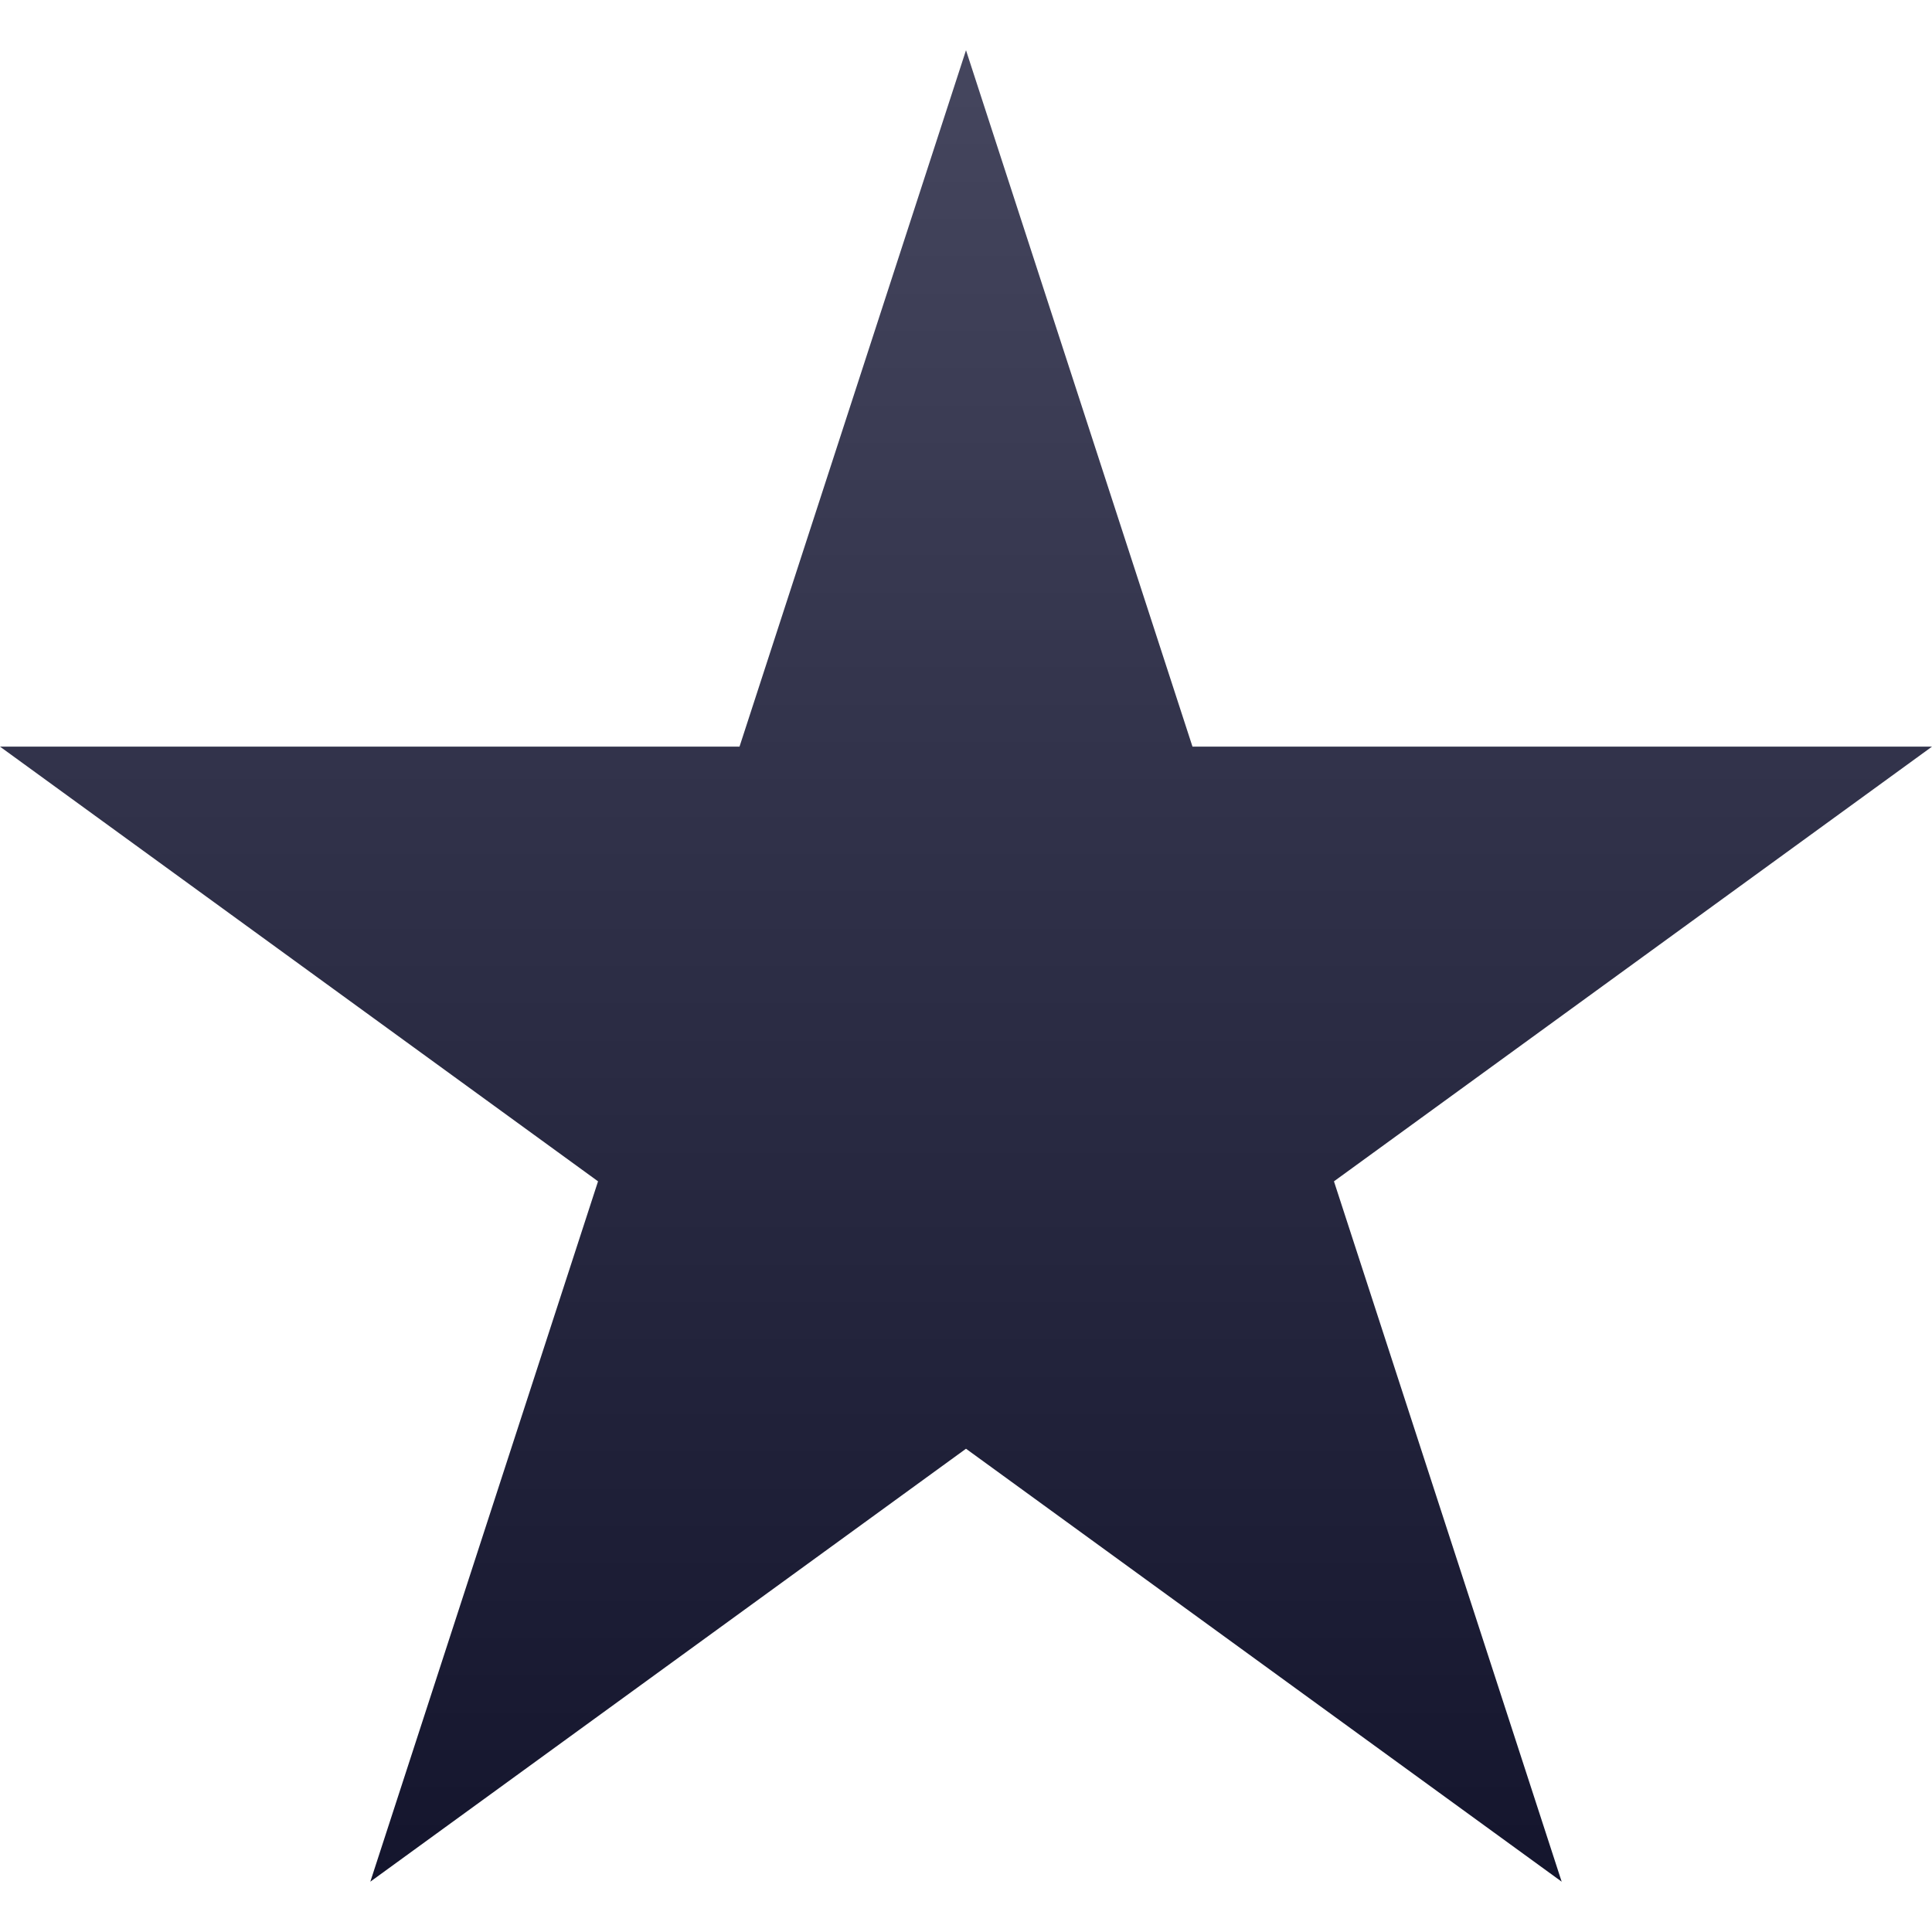 <svg width="22" height="22" viewBox="0 0 22 22" fill="none" xmlns="http://www.w3.org/2000/svg">
<g clip-path="url(#clip0_1364_8461)">
<path d="M15.19 13.452L22 8.502H13.579L11 0.572L8.421 8.502H0L6.81 13.452L4.217 21.427L11 16.497L17.783 21.427L15.19 13.452Z" fill="url(#paint0_linear_1364_8461)"/>
</g>
<defs>
<linearGradient id="paint0_linear_1364_8461" x1="10.53" y1="21.427" x2="10.53" y2="0.572" gradientUnits="userSpaceOnUse">
<stop stop-color="#14152D"/>
<stop offset="1" stop-color="#45465E"/>
</linearGradient>
<clipPath id="clip0_1364_8461">
<rect width="22" height="22" fill="white"/>
</clipPath>
</defs>
</svg>

